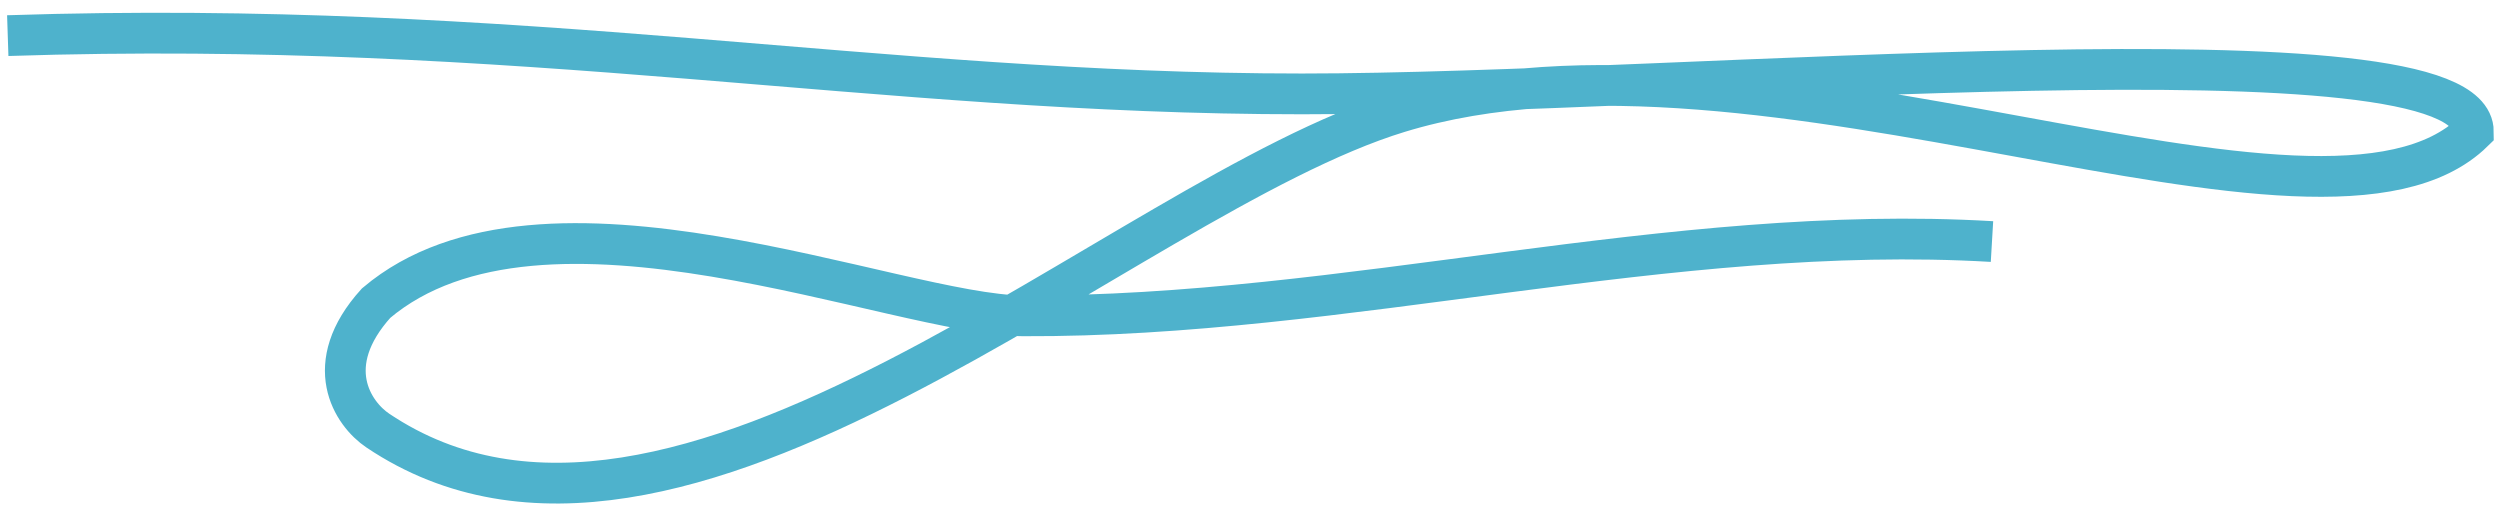 <svg width="184" height="38" viewBox="0 0 184 38" fill="none" xmlns="http://www.w3.org/2000/svg">
<path d="M0.571 2.622C38.481 1.379 64.49 6.911 95.828 6.911C124.126 6.911 182.04 1.379 182.04 9.693C170.854 20.645 129.776 0.069 102.942 8.274C82.574 14.511 49.855 46.487 27.809 31.692C25.955 30.449 23.566 26.86 27.682 22.31C39.951 11.937 65.95 23.212 75.312 23.245C99.081 23.344 122.902 16.381 146.61 17.778" stroke="#4EB2CC" stroke-width="3" stroke-miterlimit="10"/>
</svg>
